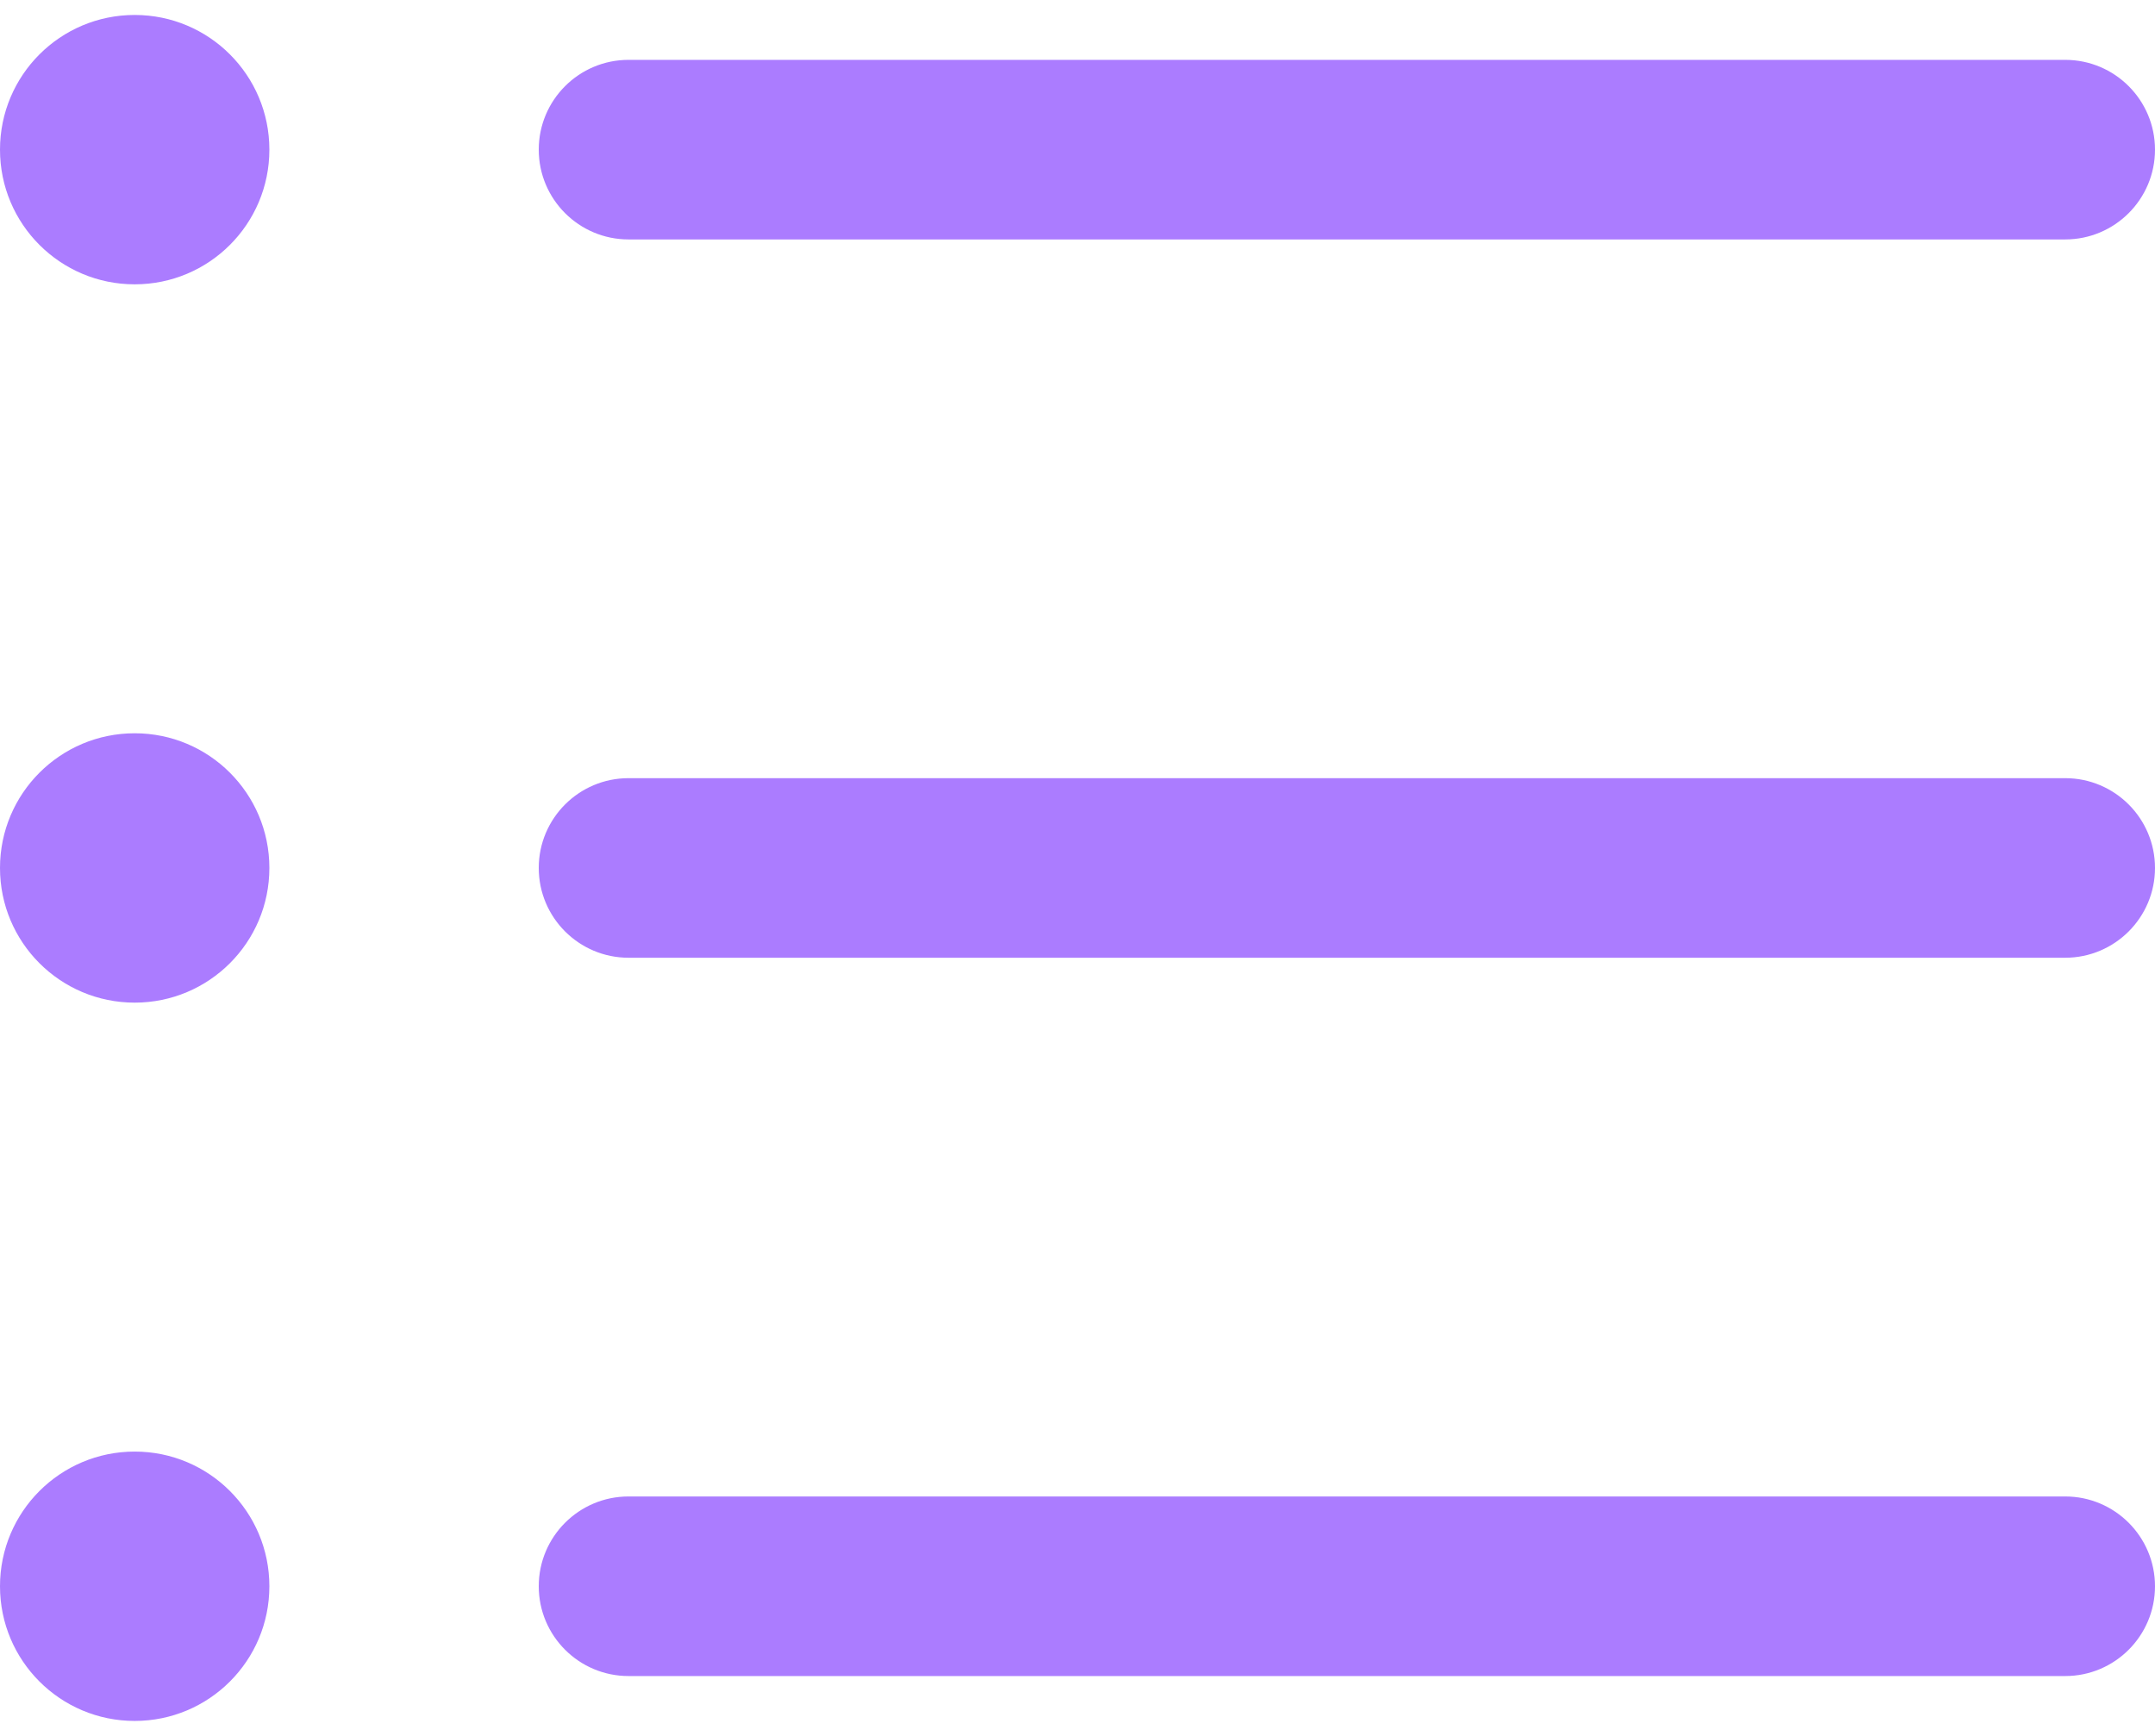 <svg width="36" height="29" viewBox="0 0 36 29" fill="none" xmlns="http://www.w3.org/2000/svg">
<path fill-rule="evenodd" clip-rule="evenodd" d="M9 2.5C9 1.672 9.672 1 10.5 1H34.5C35.328 1 36 1.672 36 2.5C36 3.328 35.328 4 34.5 4H10.5C9.672 4 9 3.328 9 2.5V2.5ZM34.5 13H10.5C9.672 13 9 13.672 9 14.5C9 15.328 9.672 16 10.5 16H34.5C35.328 16 36 15.328 36 14.5C36 13.672 35.328 13 34.5 13V13ZM34.5 25H10.5C9.672 25 9 25.672 9 26.5C9 27.328 9.672 28 10.5 28H34.5C35.328 28 36 27.328 36 26.5C36 25.672 35.328 25 34.5 25V25ZM2.25 0.25C1.007 0.25 0 1.257 0 2.5C0 3.743 1.007 4.75 2.25 4.75C3.493 4.75 4.5 3.743 4.5 2.5C4.5 1.257 3.493 0.25 2.25 0.25V0.25ZM2.25 12.25C1.007 12.25 0 13.257 0 14.5C0 15.743 1.007 16.75 2.25 16.75C3.493 16.75 4.5 15.743 4.5 14.5C4.5 13.257 3.493 12.25 2.25 12.25V12.25ZM2.25 24.25C1.007 24.25 0 25.257 0 26.5C0 27.743 1.007 28.75 2.25 28.75C3.493 28.75 4.5 27.743 4.5 26.5C4.5 25.257 3.493 24.25 2.25 24.25V24.25Z" fill="#AB7CFF"/>
</svg>
